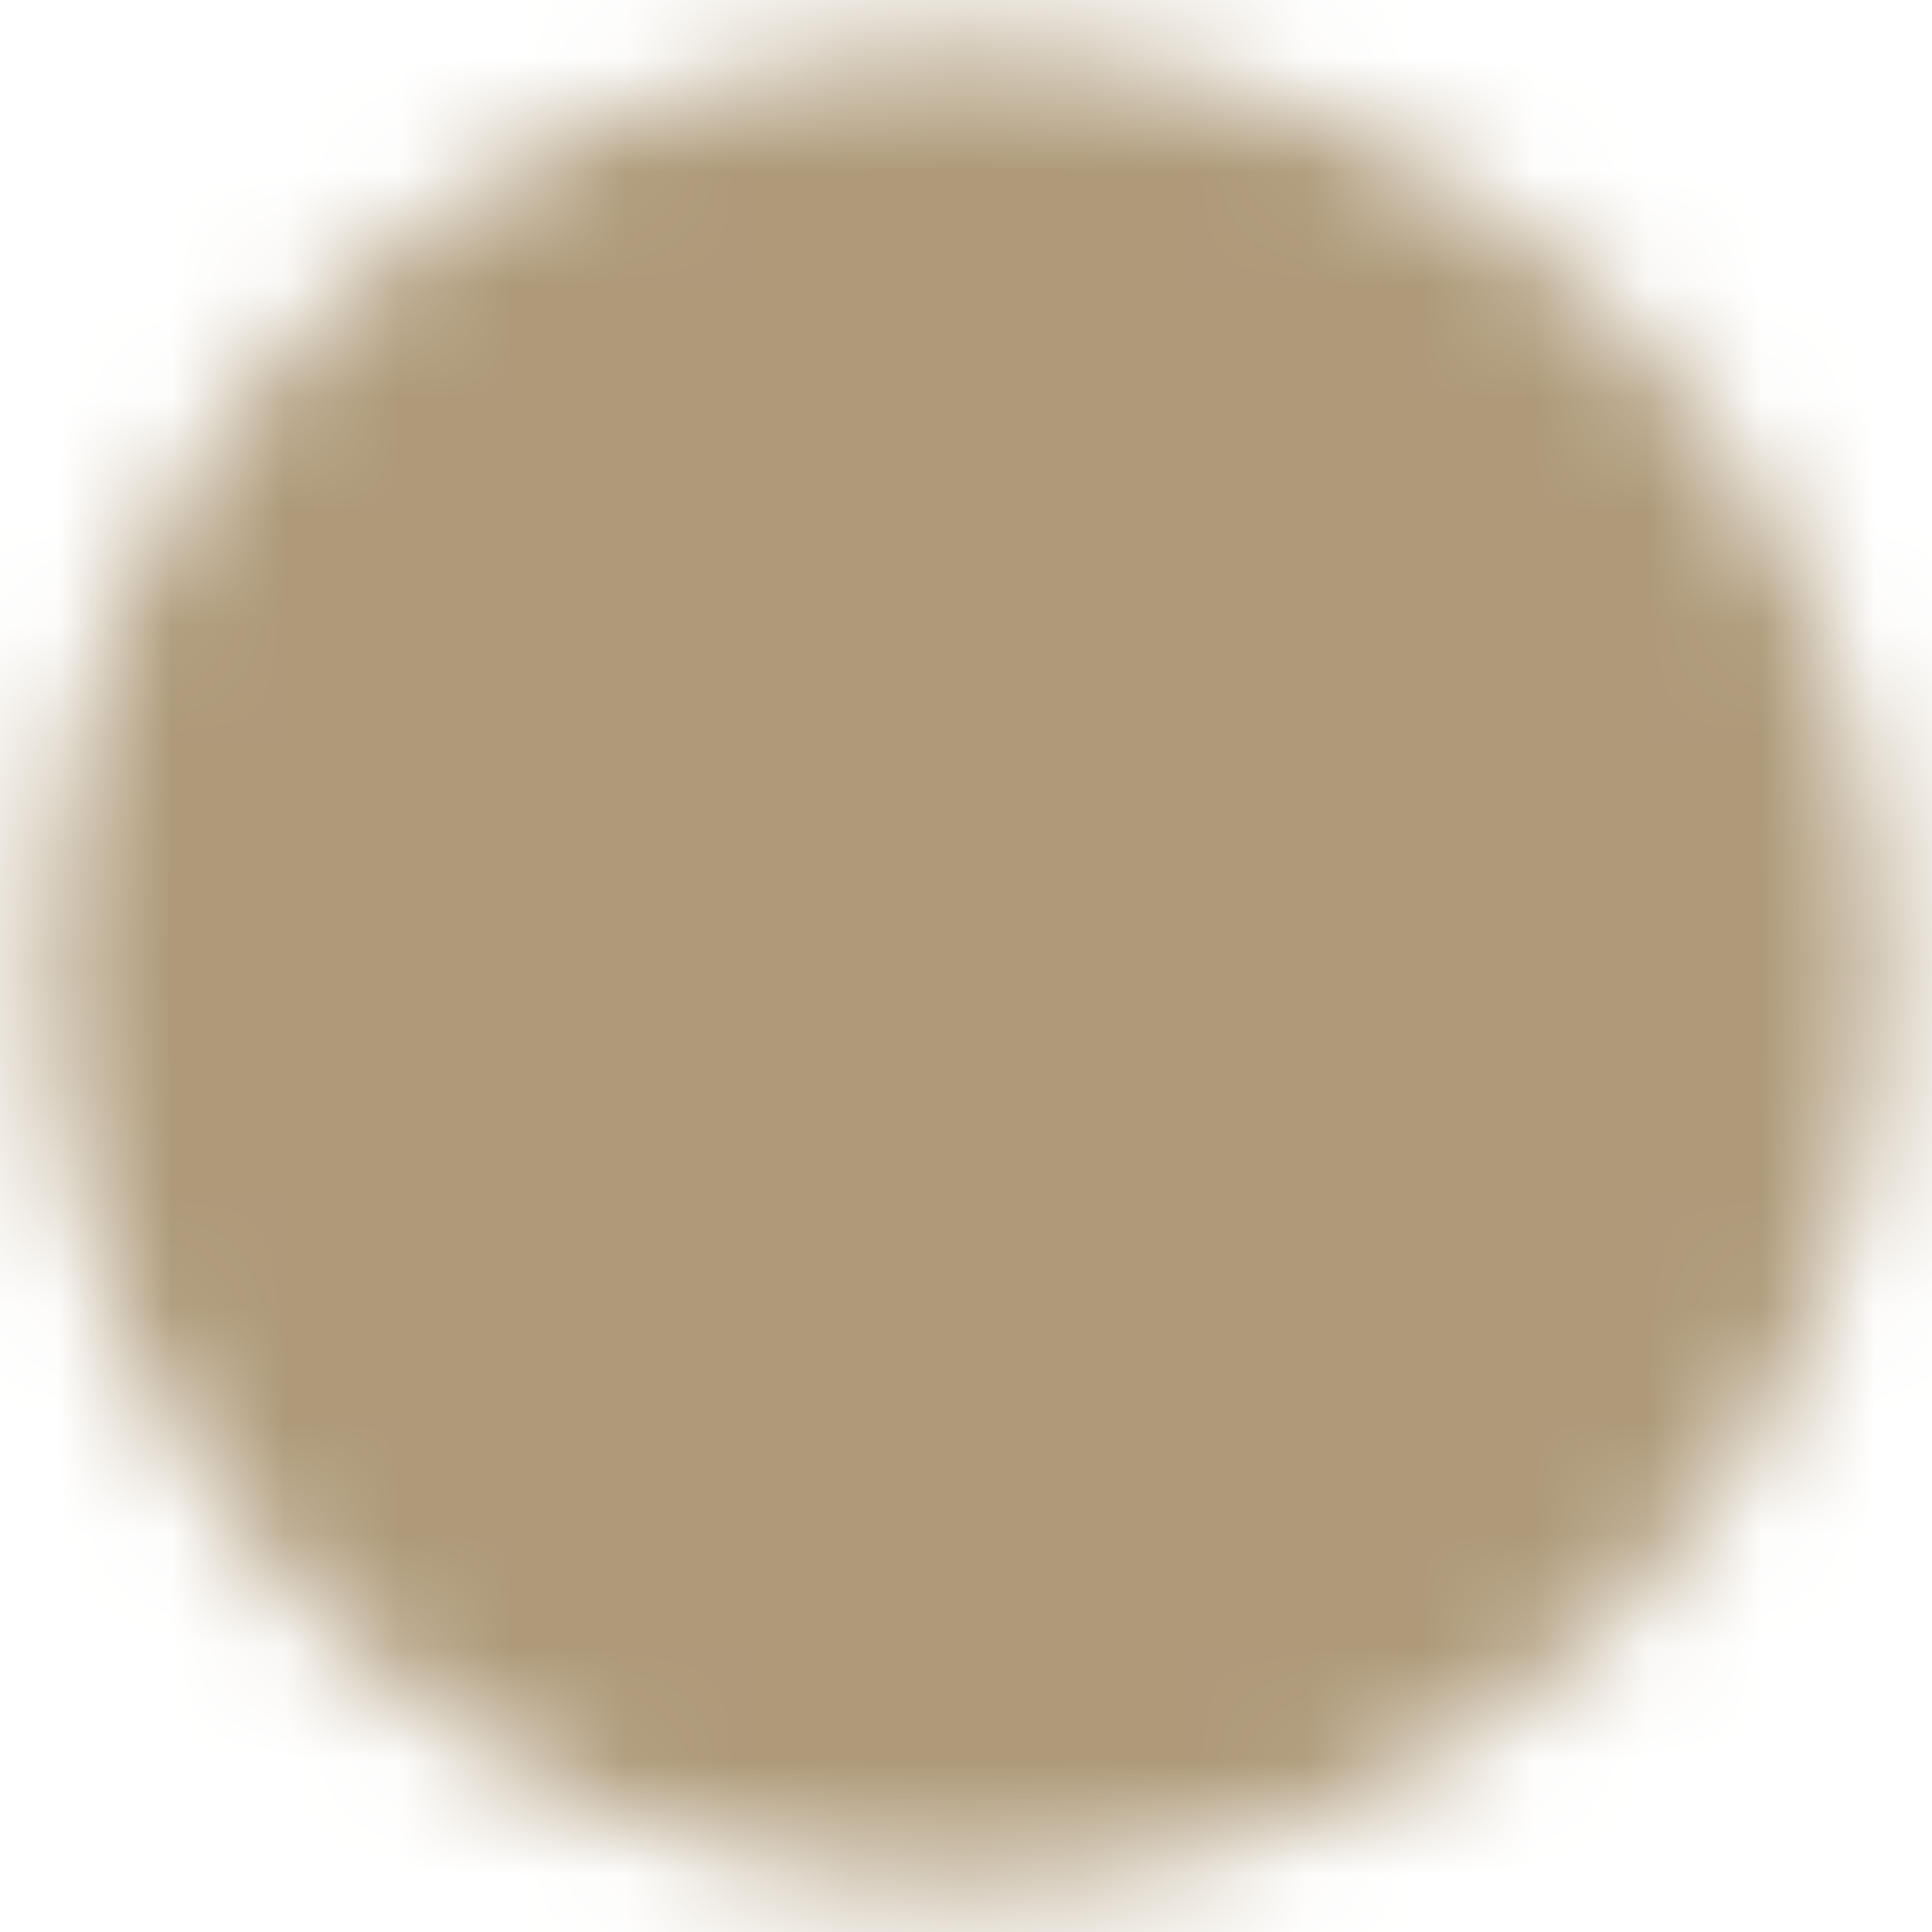 <?xml version="1.0" encoding="UTF-8"?> <svg xmlns="http://www.w3.org/2000/svg" width="17" height="17" viewBox="0 0 17 17" fill="none"><g clip-path="url(#clip0_4_209)"><mask id="mask0_4_209" style="mask-type:luminance" maskUnits="userSpaceOnUse" x="0" y="0" width="17" height="17"><path d="M8.5 15.583C9.43 15.584 10.352 15.402 11.211 15.046C12.071 14.69 12.852 14.167 13.509 13.509C14.167 12.851 14.69 12.071 15.046 11.211C15.402 10.352 15.585 9.43 15.583 8.5C15.585 7.57 15.402 6.648 15.046 5.789C14.69 4.929 14.167 4.148 13.509 3.491C12.852 2.833 12.071 2.31 11.211 1.954C10.352 1.598 9.43 1.415 8.5 1.417C7.57 1.415 6.648 1.598 5.789 1.954C4.929 2.31 4.149 2.833 3.491 3.491C2.833 4.148 2.31 4.929 1.954 5.789C1.598 6.648 1.416 7.57 1.417 8.5C1.416 9.43 1.598 10.352 1.954 11.211C2.31 12.071 2.833 12.851 3.491 13.509C4.149 14.167 4.929 14.69 5.789 15.046C6.648 15.402 7.57 15.584 8.5 15.583Z" fill="white" stroke="white" stroke-width="2" stroke-linejoin="round"></path><path d="M5.667 8.5L7.792 10.625L12.042 6.375" stroke="black" stroke-width="2" stroke-linecap="round" stroke-linejoin="round"></path></mask><g mask="url(#mask0_4_209)"><path d="M0 0H17V17H0V0Z" fill="#AE9A79"></path></g></g><defs><clipPath id="clip0_4_209"><rect width="17" height="17" fill="white"></rect></clipPath></defs></svg> 